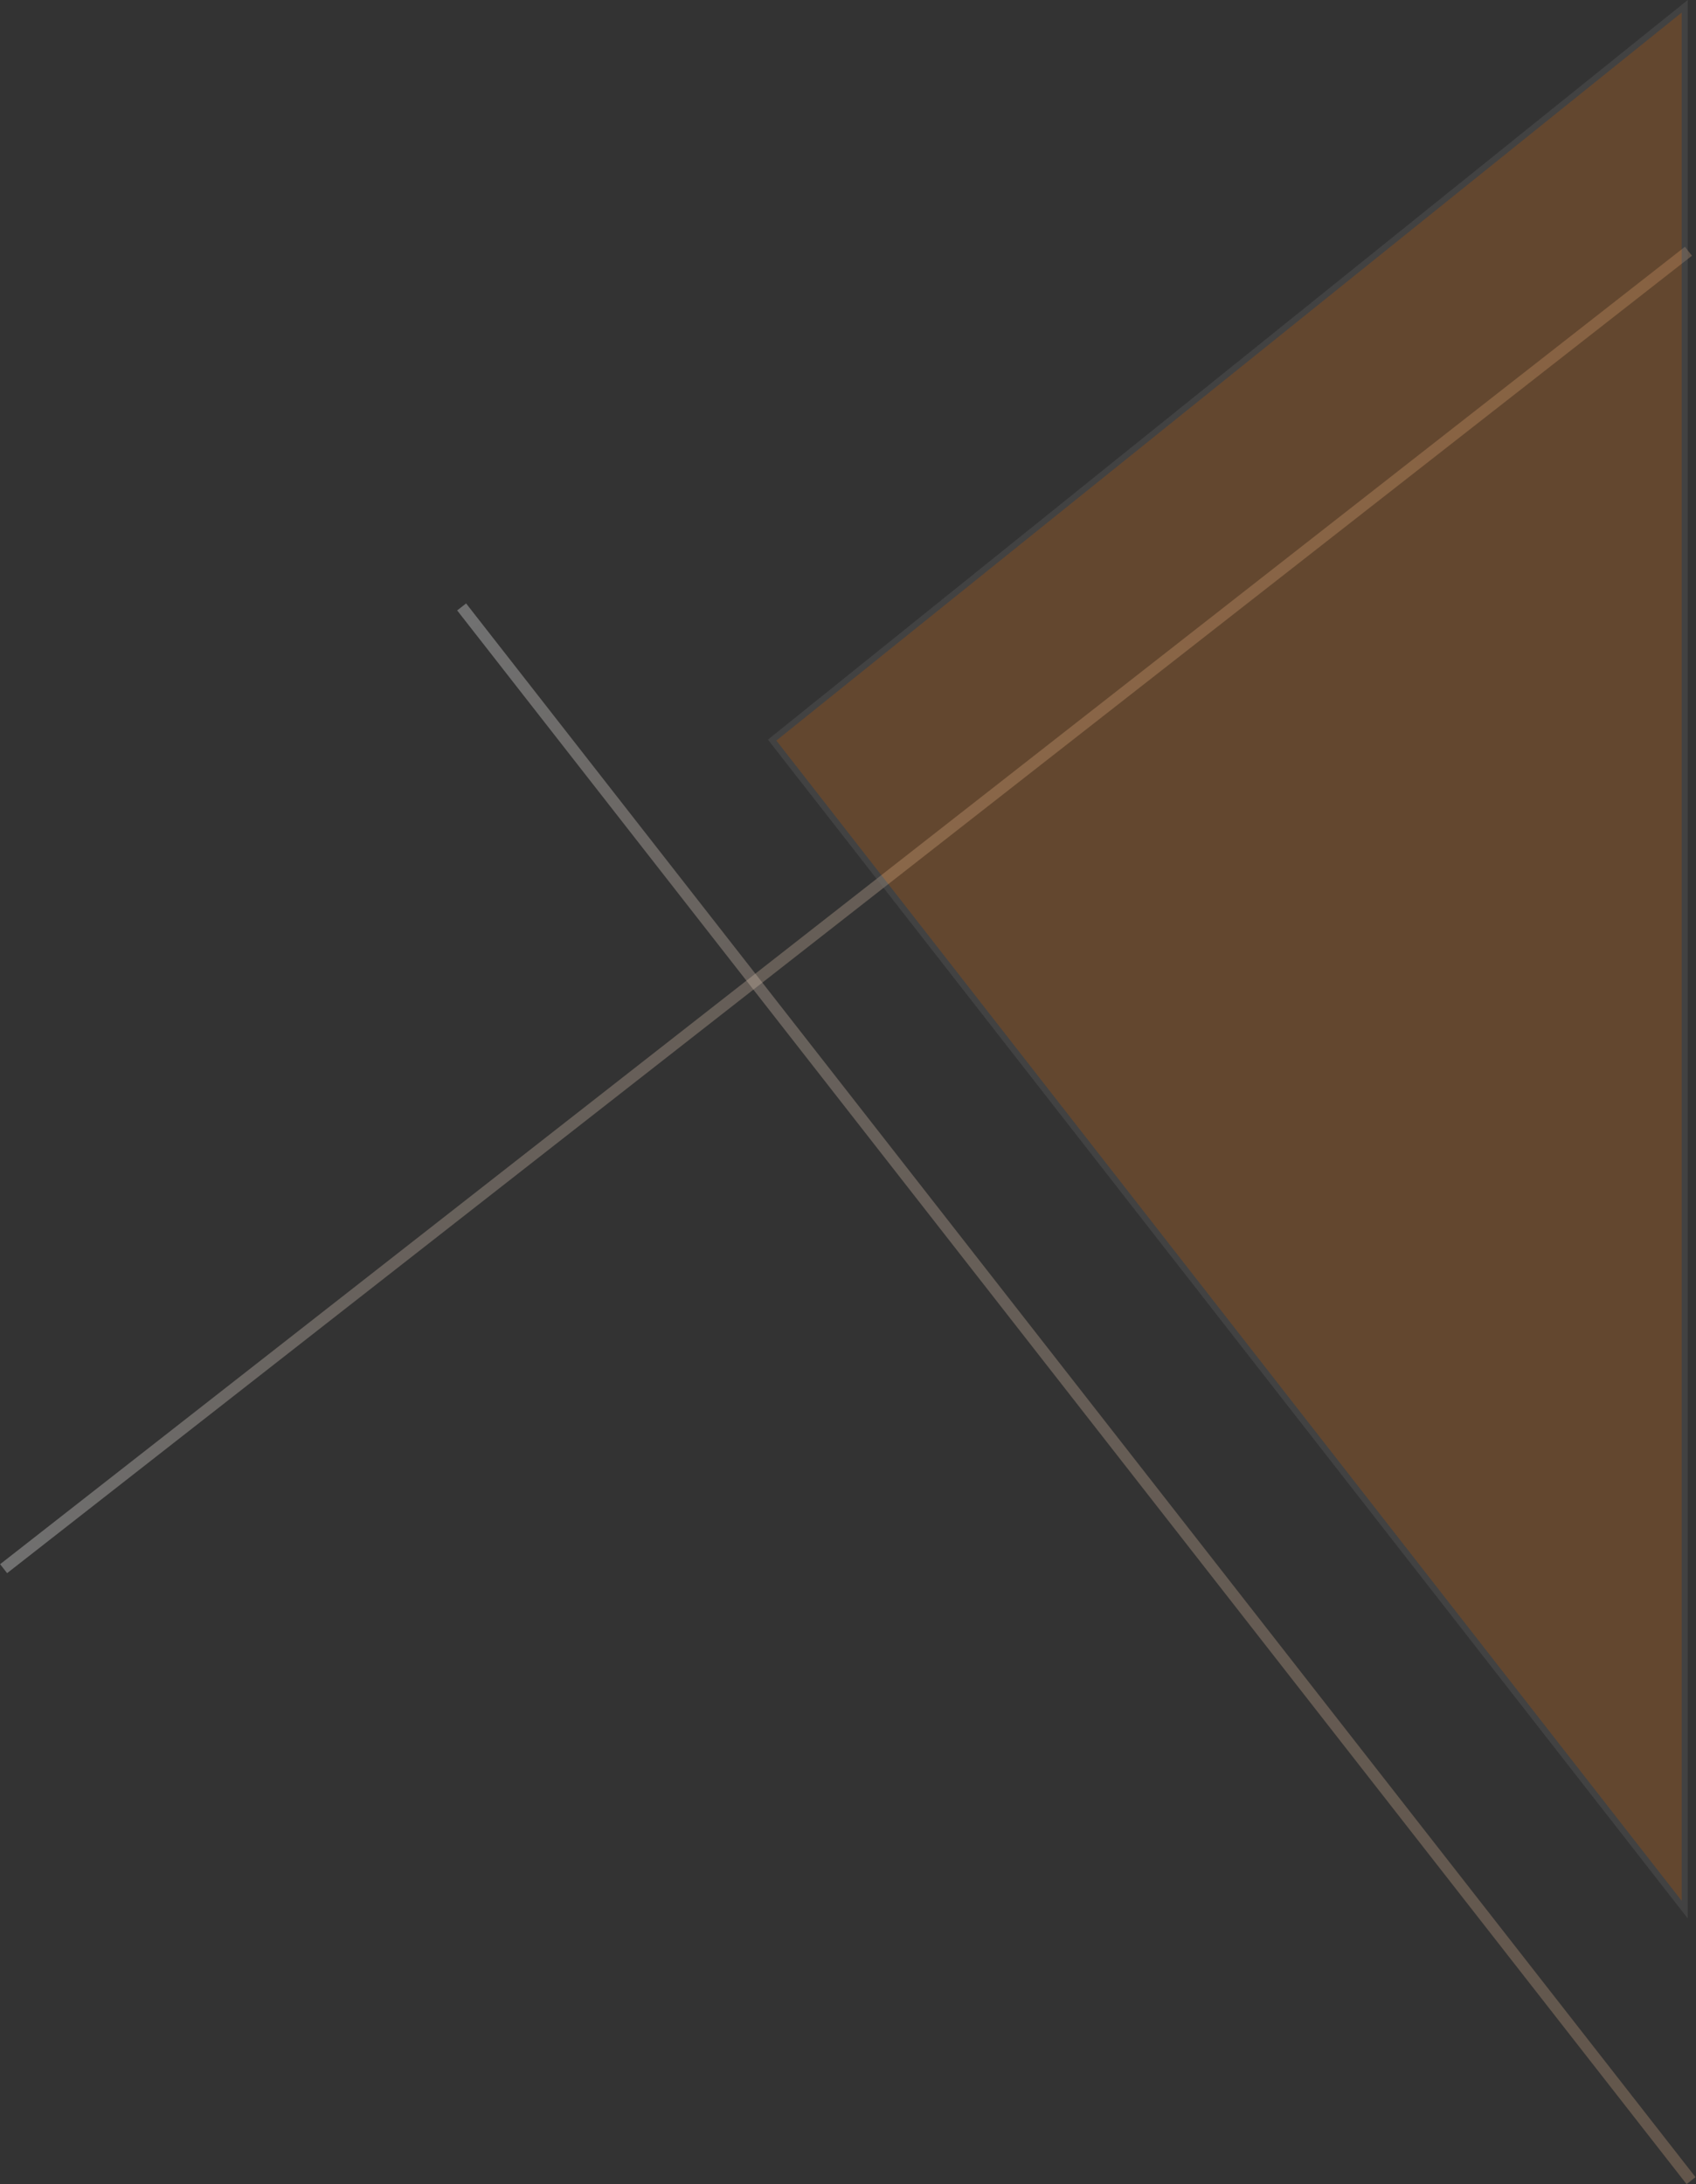 <svg xmlns="http://www.w3.org/2000/svg" width="281.719" height="362.74" viewBox="0 0 281.719 362.74"><rect x="0" y="0" width="281.719" height="362.74" fill="#333333" stroke="none"/><defs><linearGradient id="a" x1=".5" x2=".5" y2="1" gradientUnits="objectBoundingBox"><stop offset="0" stop-color="#d1a783"/><stop offset=".778" stop-color="#e2cdbc"/><stop offset="1" stop-color="#fff"/></linearGradient></defs><g data-name="グループ 21657"><path data-name="長方形 29687" transform="rotate(51.98 97.904 307.543)" opacity=".3" fill="url(#a)" style="mix-blend-mode:multiply;isolation:isolate" d="M0 0h1.889v355.248H0z"/><path data-name="長方形 29685" transform="rotate(142 78.565 229.292)" opacity=".3" fill="url(#a)" style="mix-blend-mode:multiply;isolation:isolate" d="M0 0h1.888v331.701H0z"/><g data-name="パス 85723" fill="#f38225" opacity=".25"><path d="M279.843 317.168L128.259 122.923 279.843 1.043v316.125z"/><path d="M279.343 2.087L128.956 123.004l150.387 192.71V2.088m1-2.087v318.622l-152.782-195.78L280.343 0z" fill="#707070"/></g></g></svg>